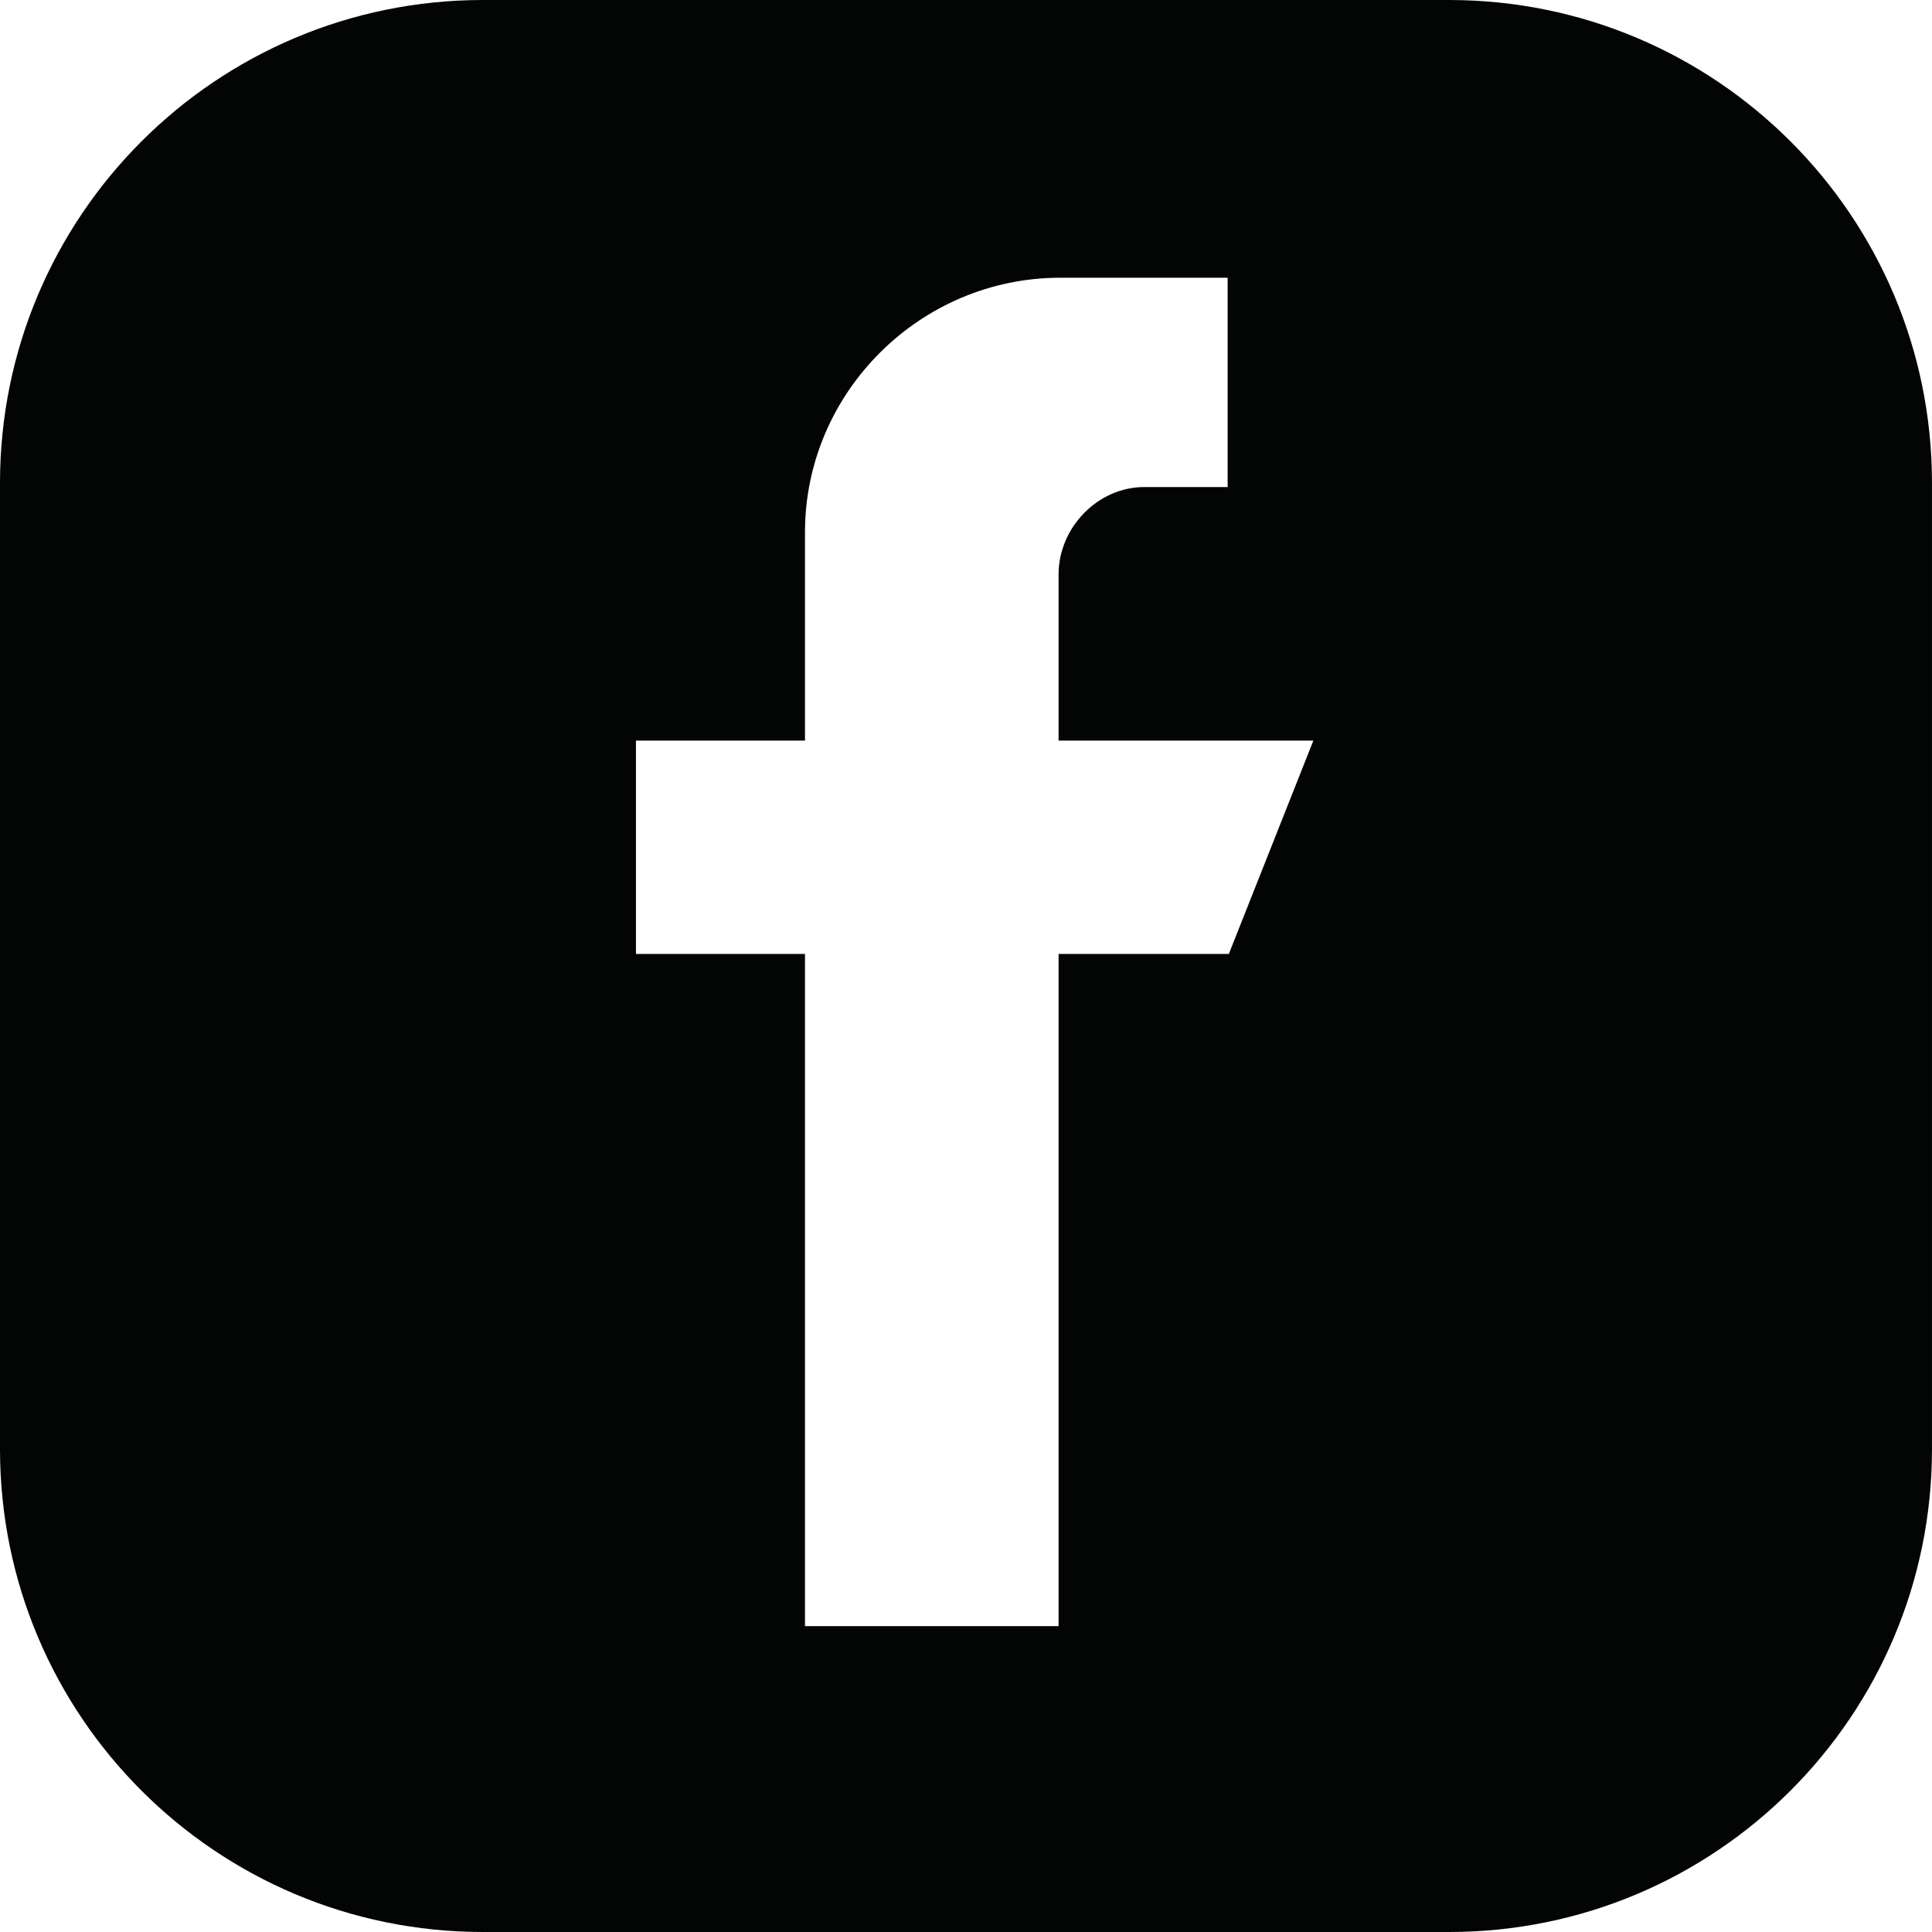 <?xml version="1.0" encoding="UTF-8" standalone="no"?>
<!DOCTYPE svg PUBLIC "-//W3C//DTD SVG 1.1//EN" "http://www.w3.org/Graphics/SVG/1.1/DTD/svg11.dtd">
<svg xmlns="http://www.w3.org/2000/svg" xmlns:xlink="http://www.w3.org/1999/xlink" xmlns:serif="http://www.serif.com/" width="50" height="50" viewBox="0 0 160 160" version="1.1" xml:space="preserve" style="fill-rule:evenodd;clip-rule:evenodd;stroke-linejoin:round;stroke-miterlimit:2;"><path d="M101.768,79.001l-14.101,0l-0,55.668l-21.001,0l-0,-55.668l-13.999,0l-0,-17.667l13.999,0l-0,-17.265c-0,-11.568 9.535,-21.068 21.133,-21.068l13.869,0l-0,17.334l-6.899,0c-3.869,0 -7.102,3.368 -7.102,7.234l-0,13.765l21.1,0l-6.999,17.667Zm58.231,-39c-0,-22.099 -17.9,-40.001 -39.999,-40.001l-80,-0c-22.1,-0 -40,17.902 -40,40.001l0,80c0,22.1 17.9,39.999 40,39.999l80,-0c22.099,-0 39.999,-17.899 39.999,-39.999l-0,-80Z" style="fill:#030404;fill-rule:nonzero;"/></svg>

